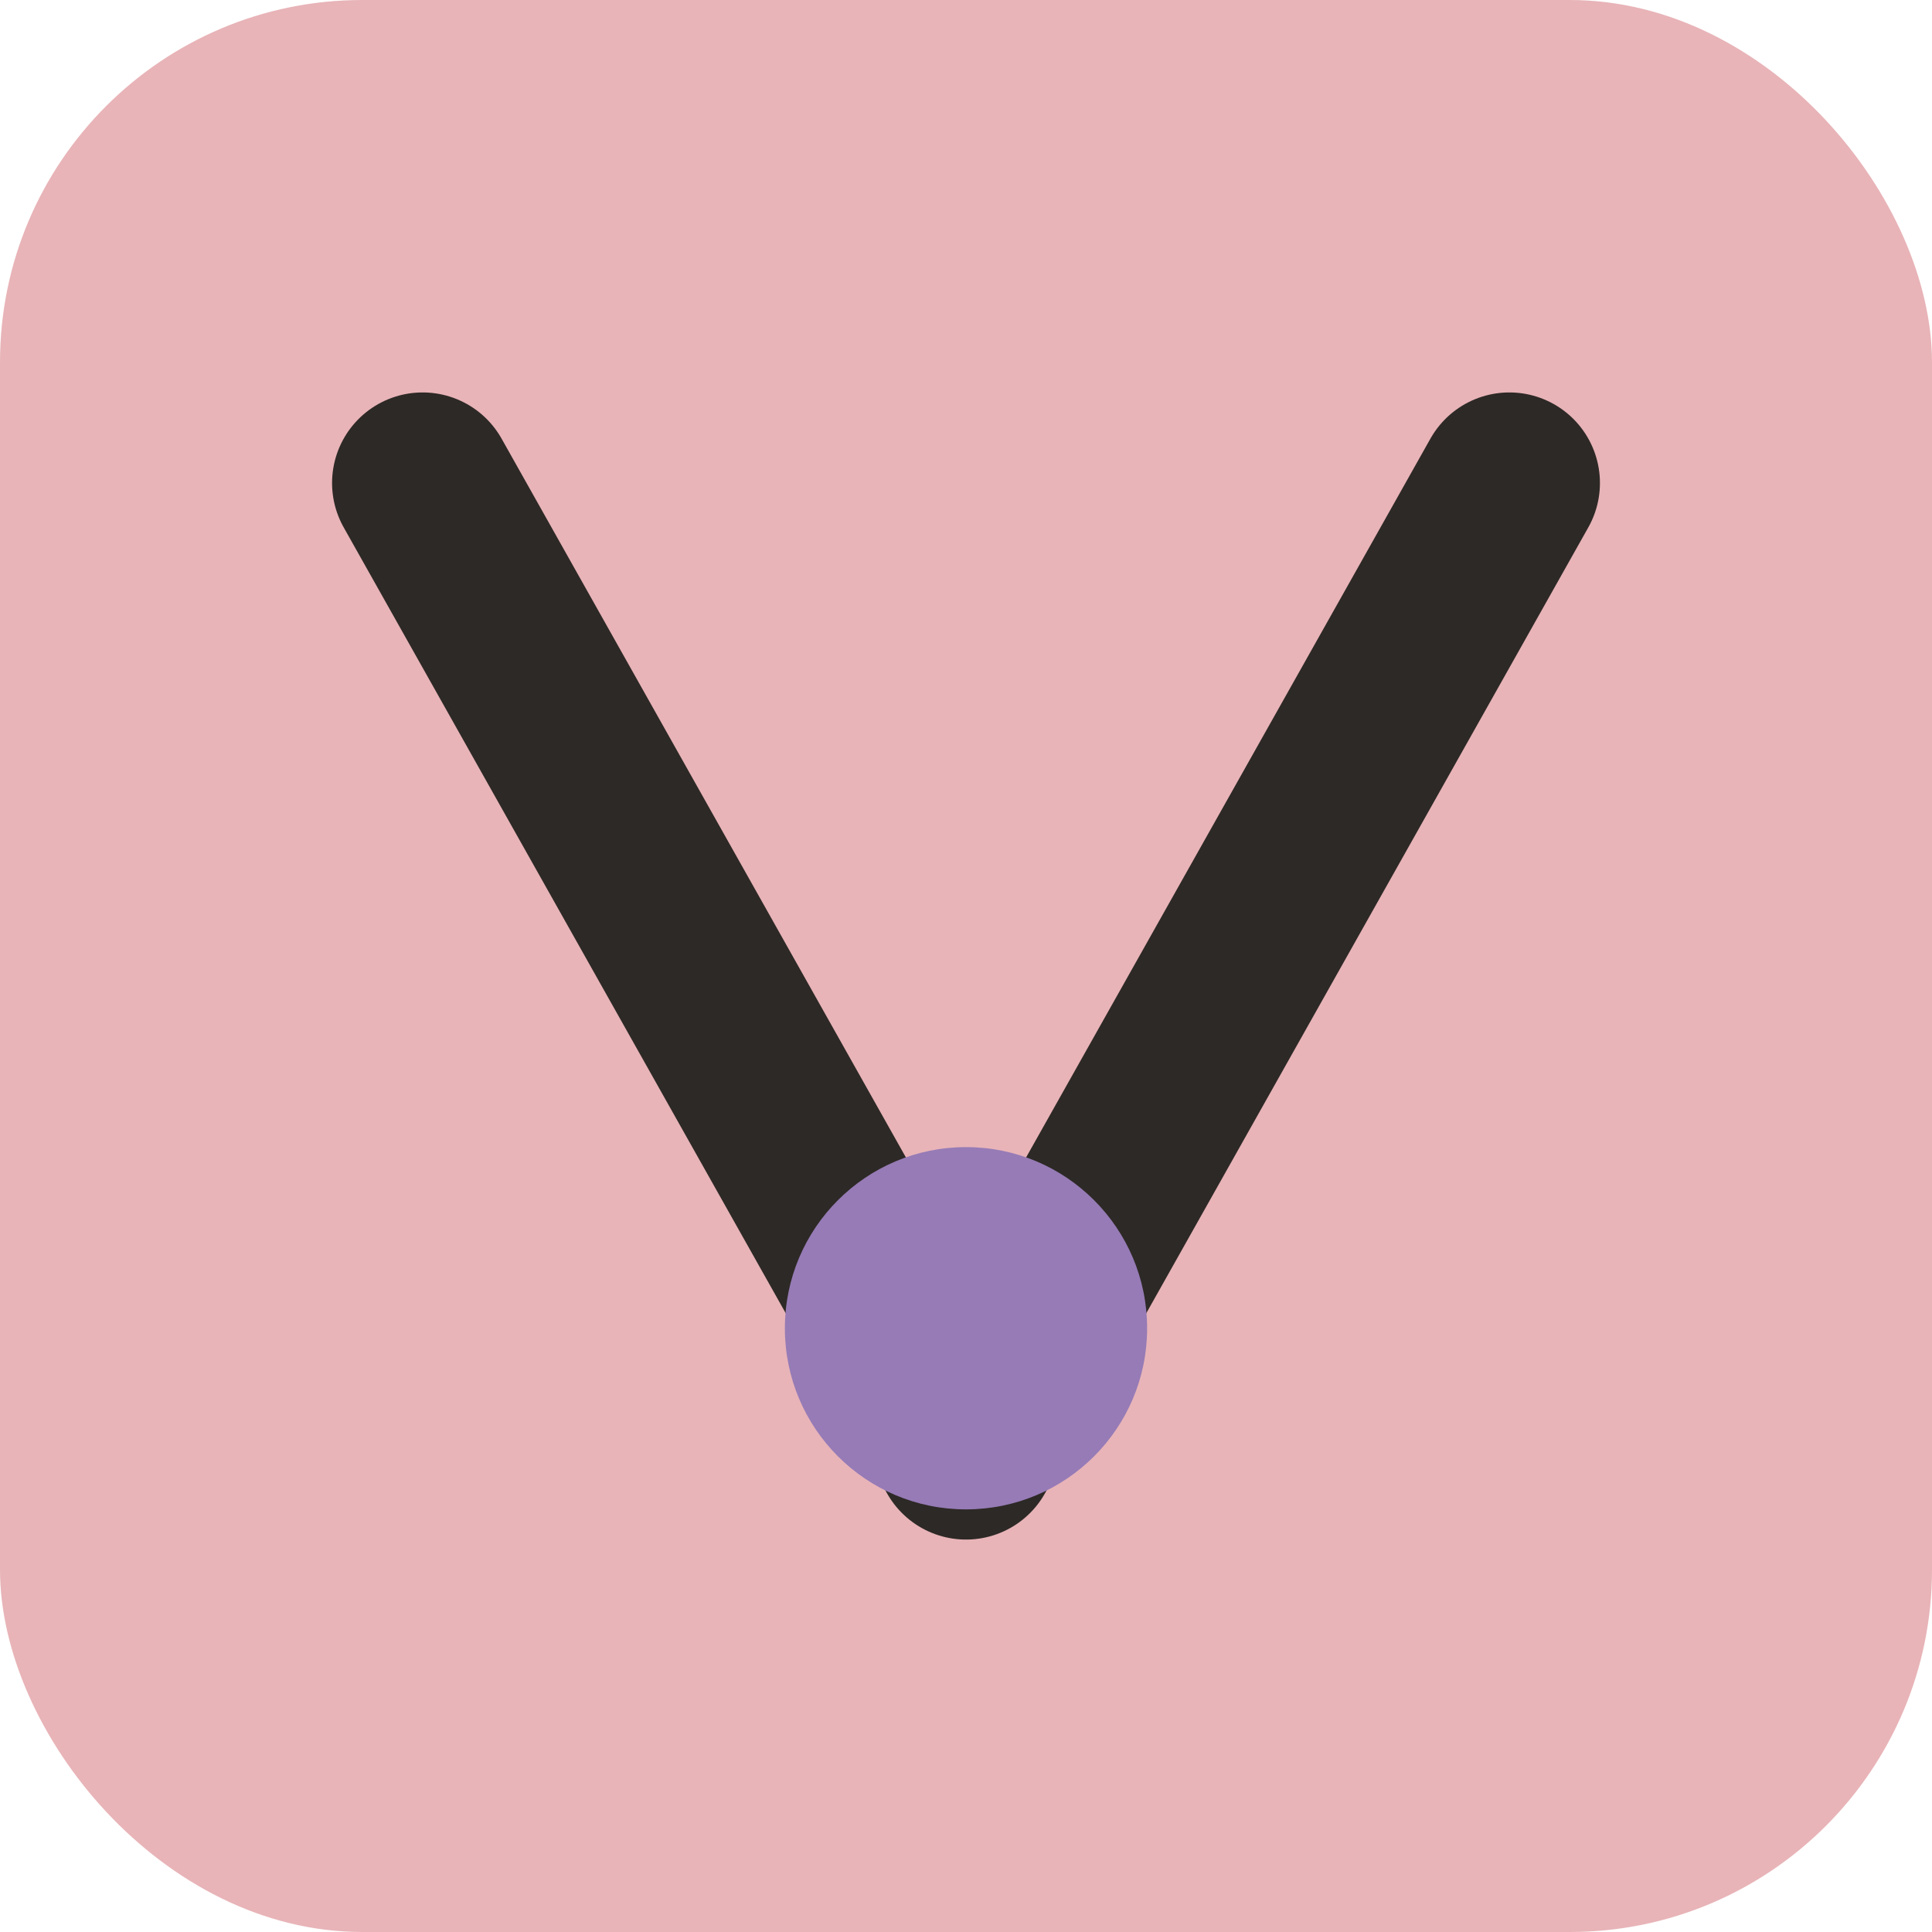 <svg viewBox="0 0 32 32" fill="none" xmlns="http://www.w3.org/2000/svg">
  <rect width="32" height="32" rx="6" fill="#E8B4B8"/>
  <path d="M7 8 L16 24 L25 8" stroke="#2D2926" stroke-width="3" stroke-linecap="round" stroke-linejoin="round" fill="none"/>
  <circle cx="16" cy="22" r="3" fill="#967BB6"/>
</svg>
